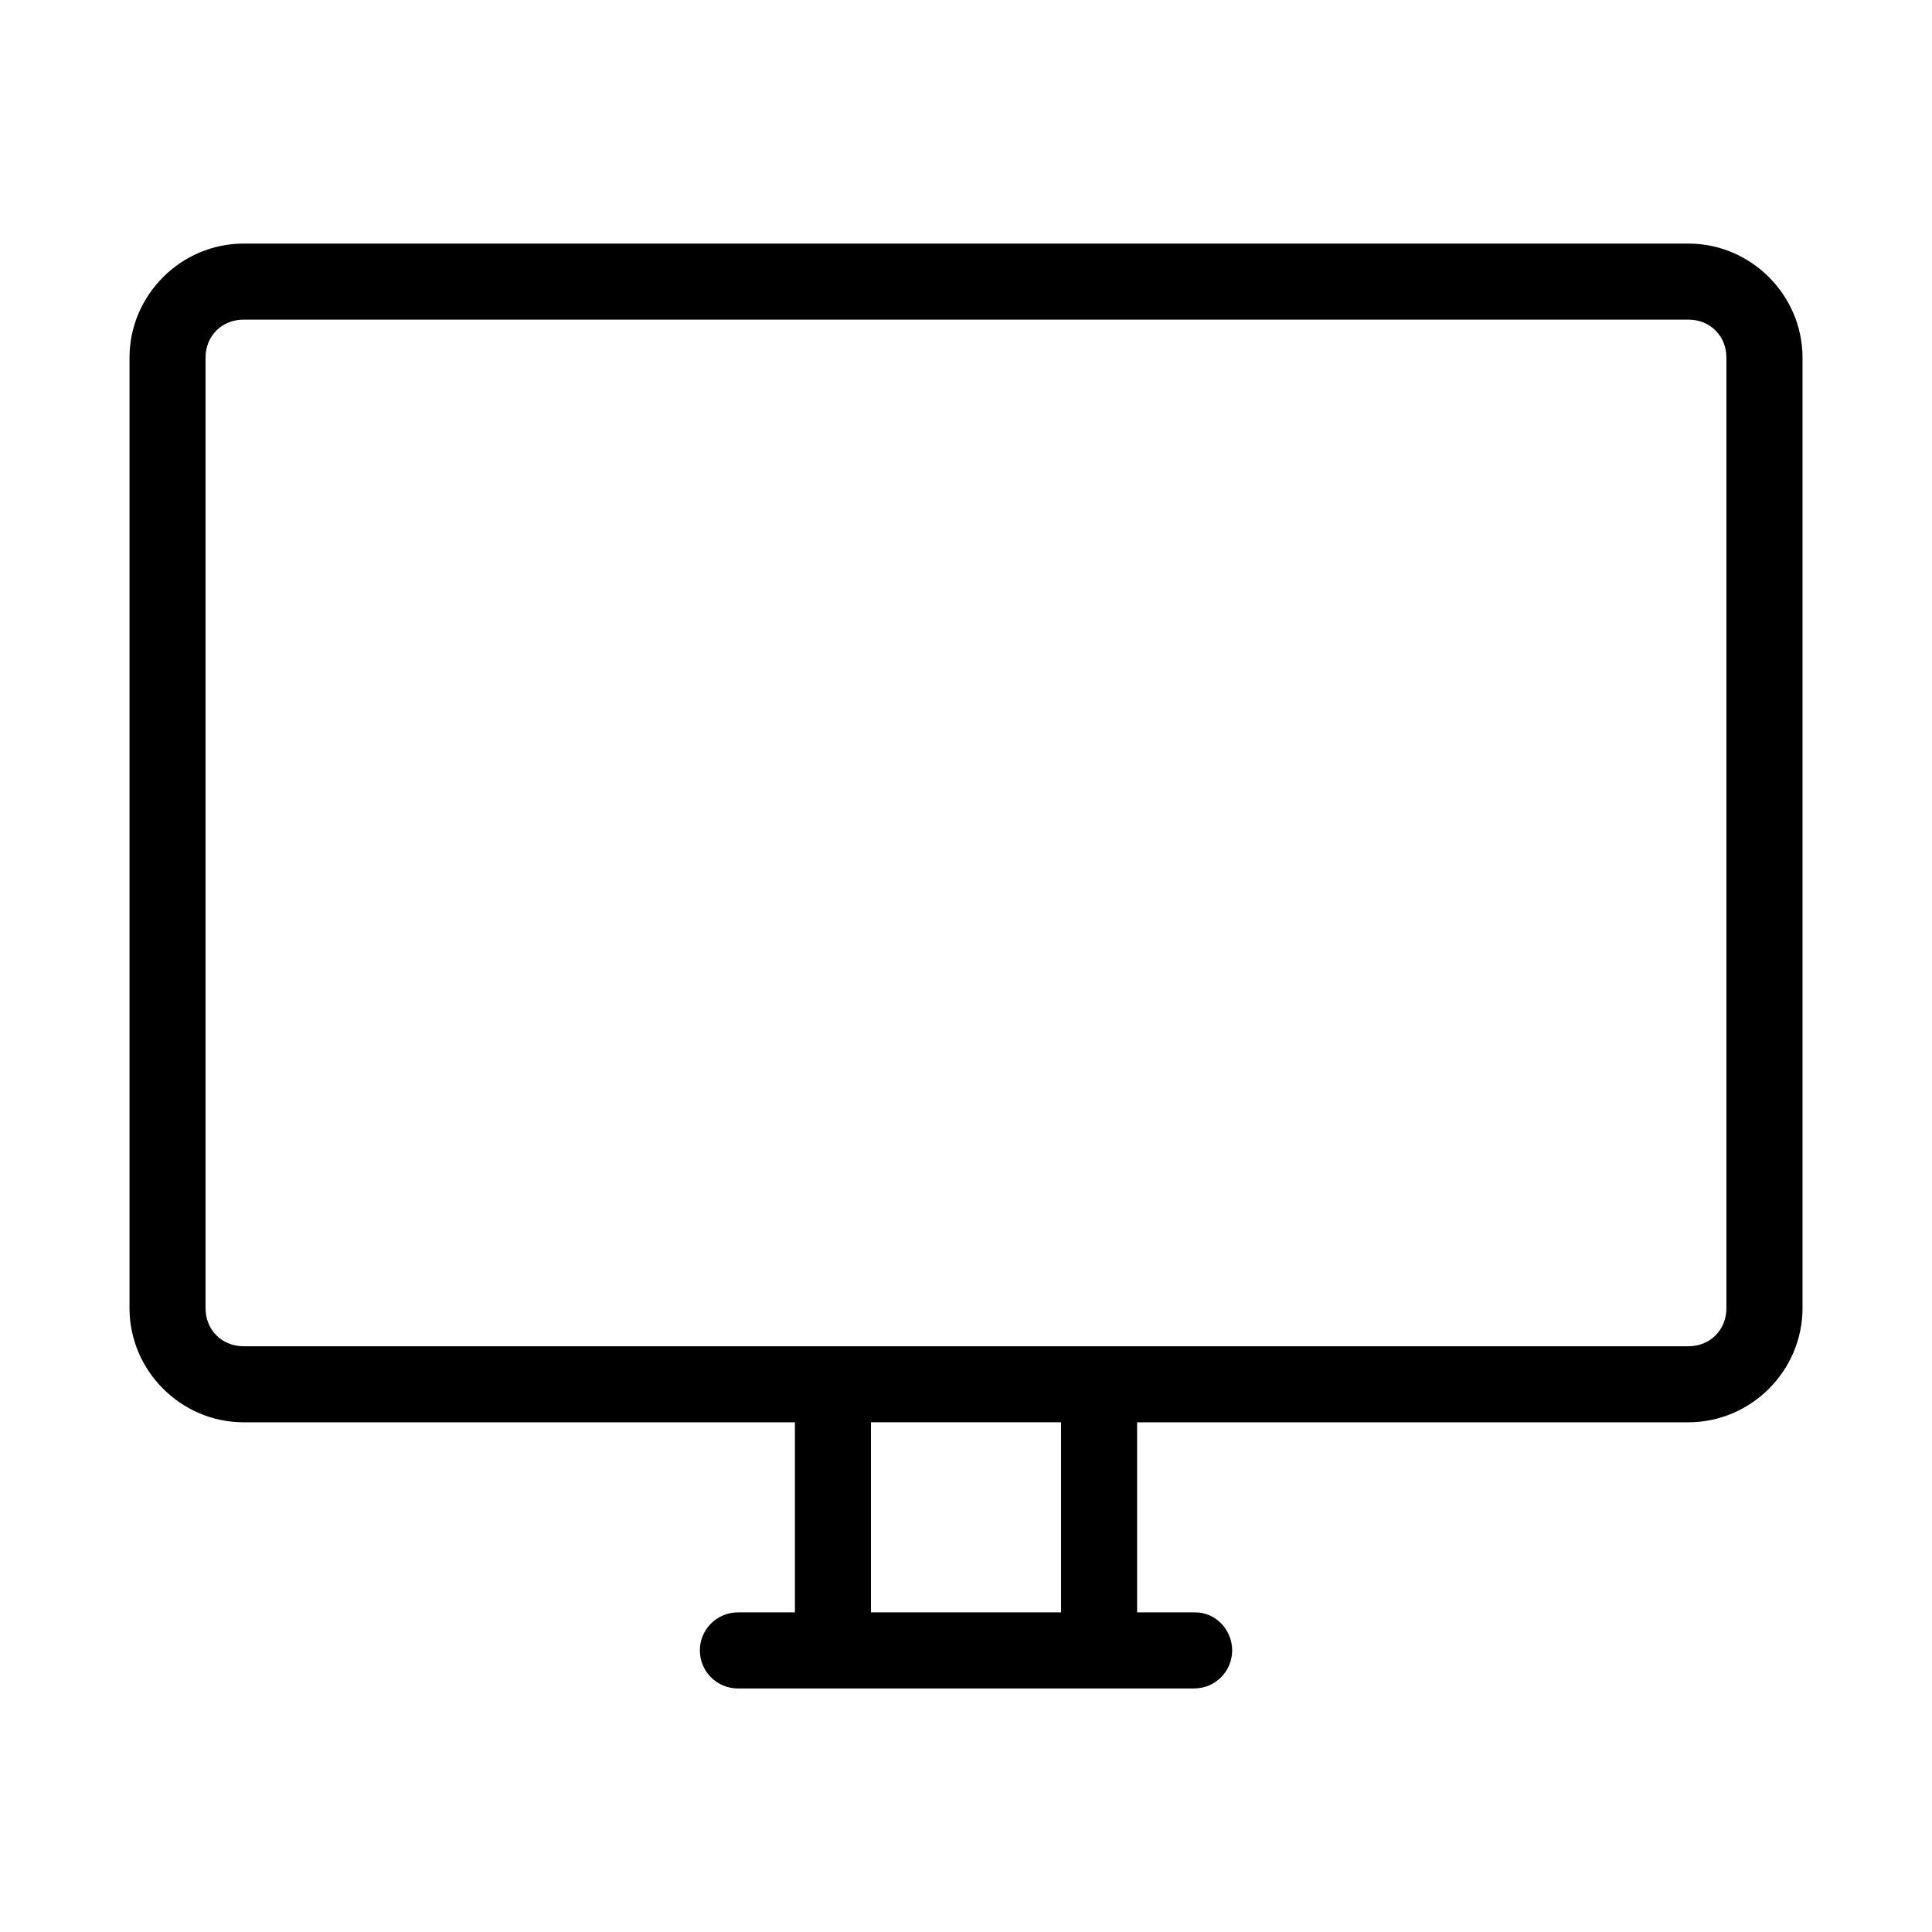 <?xml version="1.0" encoding="UTF-8"?>
<!-- Uploaded to: SVG Repo, www.svgrepo.com, Generator: SVG Repo Mixer Tools -->
<svg fill="#000000" width="800px" height="800px" version="1.1" viewBox="144 144 512 512" xmlns="http://www.w3.org/2000/svg">
 <path d="m208.55 208.55c-16.574 0-30.23 13.656-30.23 30.23v251.91c0 16.574 13.656 30.23 30.23 30.23h146.11v50.379h-15.113c-5.566 0-10.078 4.512-10.078 10.078s4.512 10.078 10.078 10.078h120.91c5.566 0 10.078-4.512 10.078-10.078s-4.516-10.266-10.078-10.078h-15.113v-50.379h146.11c16.574 0 30.23-13.656 30.23-30.23v-251.91c0-16.574-13.656-30.23-30.23-30.23zm0 20.152h382.89c5.758 0 10.078 4.32 10.078 10.078v251.91c0 5.758-4.32 10.078-10.078 10.078h-382.89c-5.758 0-10.078-4.32-10.078-10.078v-251.91c0-5.758 4.32-10.078 10.078-10.078zm166.26 292.21h50.383v50.379h-50.383z"/>
</svg>